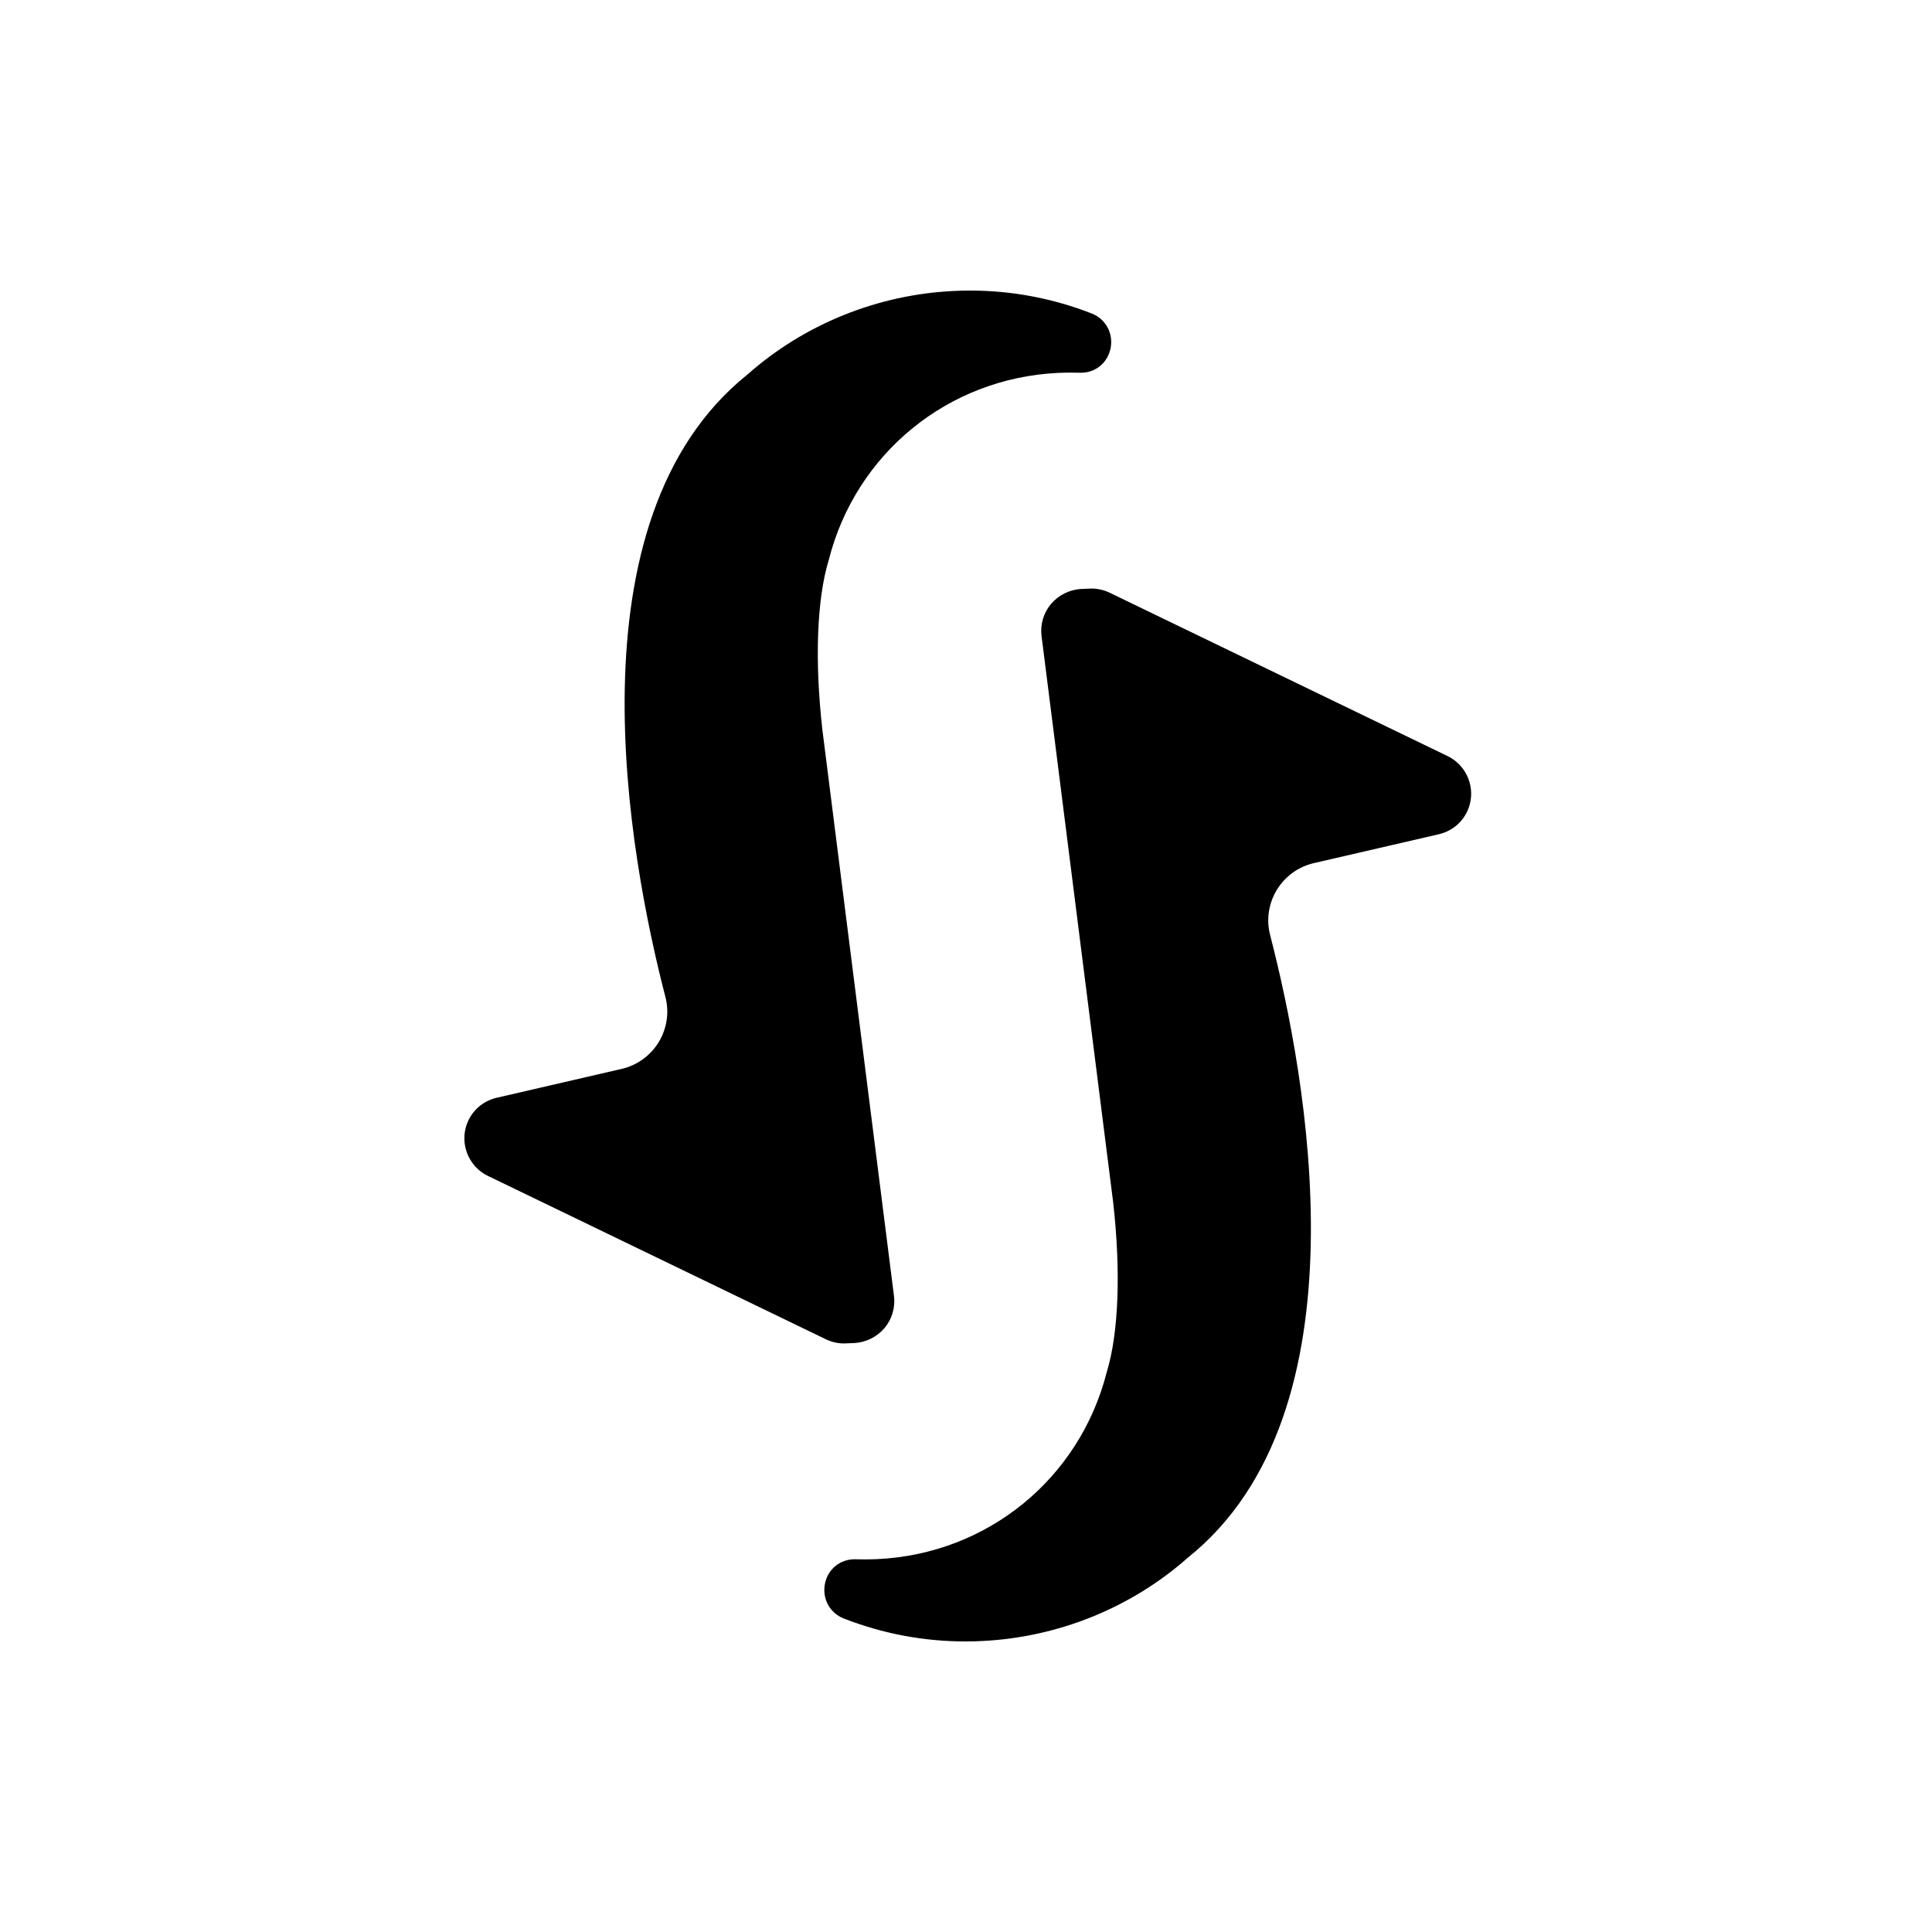 <svg width="512" height="512" viewBox="0 0 512 512" fill="none" xmlns="http://www.w3.org/2000/svg">
<rect width="512" height="512" fill="white"/>
<path d="M234.403 351.954C236.383 349.593 237.297 346.509 236.916 343.463L217.954 193.516C215.859 175.124 216.469 158.751 219.629 148.394C226.826 120.103 251.271 100.189 280.439 98.818C281.505 98.78 282.571 98.742 283.637 98.742C284.475 98.742 286.455 98.78 286.455 98.78C290.377 98.78 293.613 96.077 294.337 92.193C295.06 88.271 293.004 84.539 289.349 83.092C279.03 79.056 268.14 77 257.021 77C255.612 77 254.165 77.038 252.718 77.114C232.537 78.066 213.118 85.948 198.191 99.161C149.871 137.771 166.816 227.442 176.335 264.186C177.401 268.261 176.754 272.525 174.584 276.143C172.375 279.76 168.872 282.311 164.76 283.263L131.632 290.917C127.52 291.868 124.36 294.991 123.37 299.065C122.151 304.091 124.626 309.384 129.31 311.63L218.868 354.924C220.353 355.647 222.028 356.028 223.665 356.028L226.521 355.914C229.529 355.723 232.423 354.277 234.403 351.954Z" fill="black"/>
<path d="M278.532 160.046C276.552 162.407 275.638 165.491 276.019 168.537L294.982 318.484C297.076 336.875 296.467 353.249 293.306 363.606C286.11 391.897 261.664 411.811 232.497 413.182C231.431 413.22 230.364 413.258 229.298 413.258C228.461 413.258 226.481 413.22 226.481 413.22C222.559 413.22 219.322 415.923 218.599 419.807C217.875 423.729 219.931 427.461 223.587 428.908C233.906 432.944 244.796 435 255.914 435C257.323 435 258.77 434.962 260.217 434.886C280.398 433.934 299.818 426.052 314.744 412.839C363.064 374.229 346.12 284.558 336.6 247.814C335.534 243.739 336.181 239.475 338.352 235.857C340.56 232.24 344.063 229.689 348.176 228.737L381.303 221.083C385.415 220.132 388.576 217.009 389.566 212.935C390.784 207.909 388.309 202.616 383.626 200.37L294.068 157.076C292.583 156.353 290.907 155.972 289.27 155.972L286.414 156.086C283.406 156.277 280.512 157.723 278.532 160.046Z" fill="black"/>
</svg>
